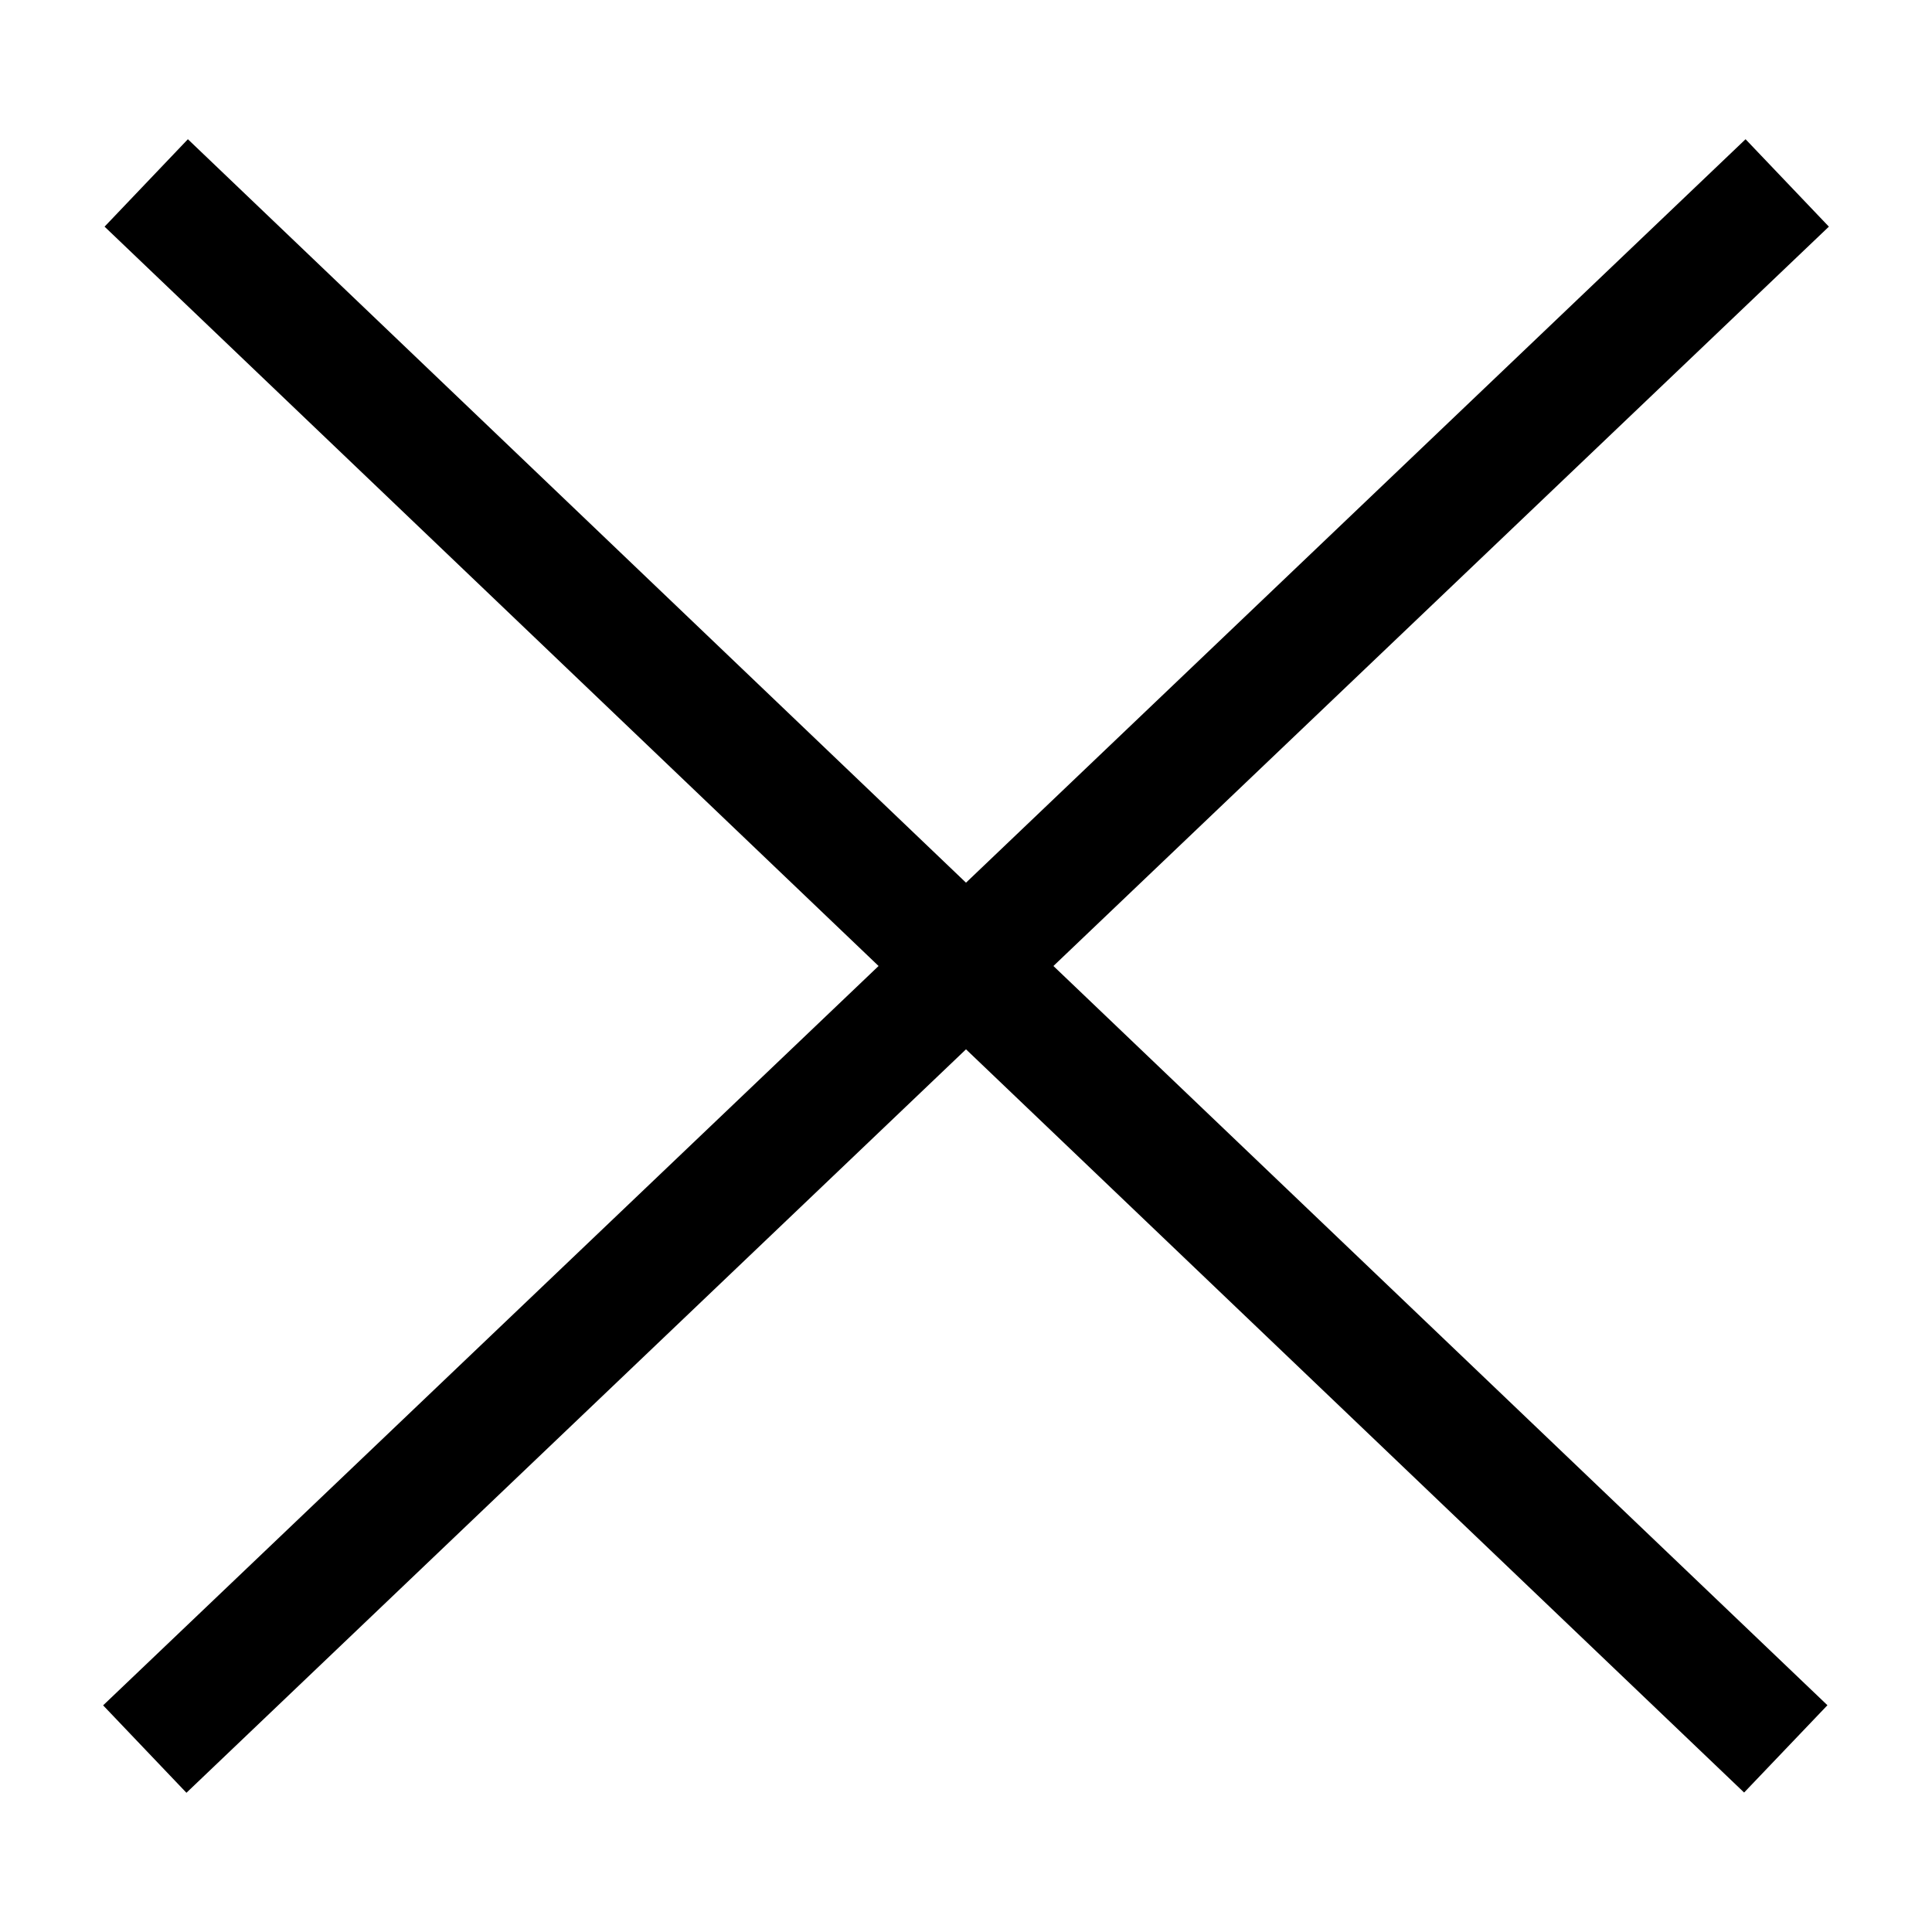 <svg xmlns="http://www.w3.org/2000/svg" id="Capa_1" x="0" y="0" version="1.1" viewBox="0 0 16 16" xml:space="preserve"><style></style><path d="M15.146 1.877l-.69-.724L8 7.31 1.556 1.153l-.69.724L7.276 8 .854 14.123l.69.724L8 8.69l6.444 6.155.69-.723L8.724 8z"/></svg>